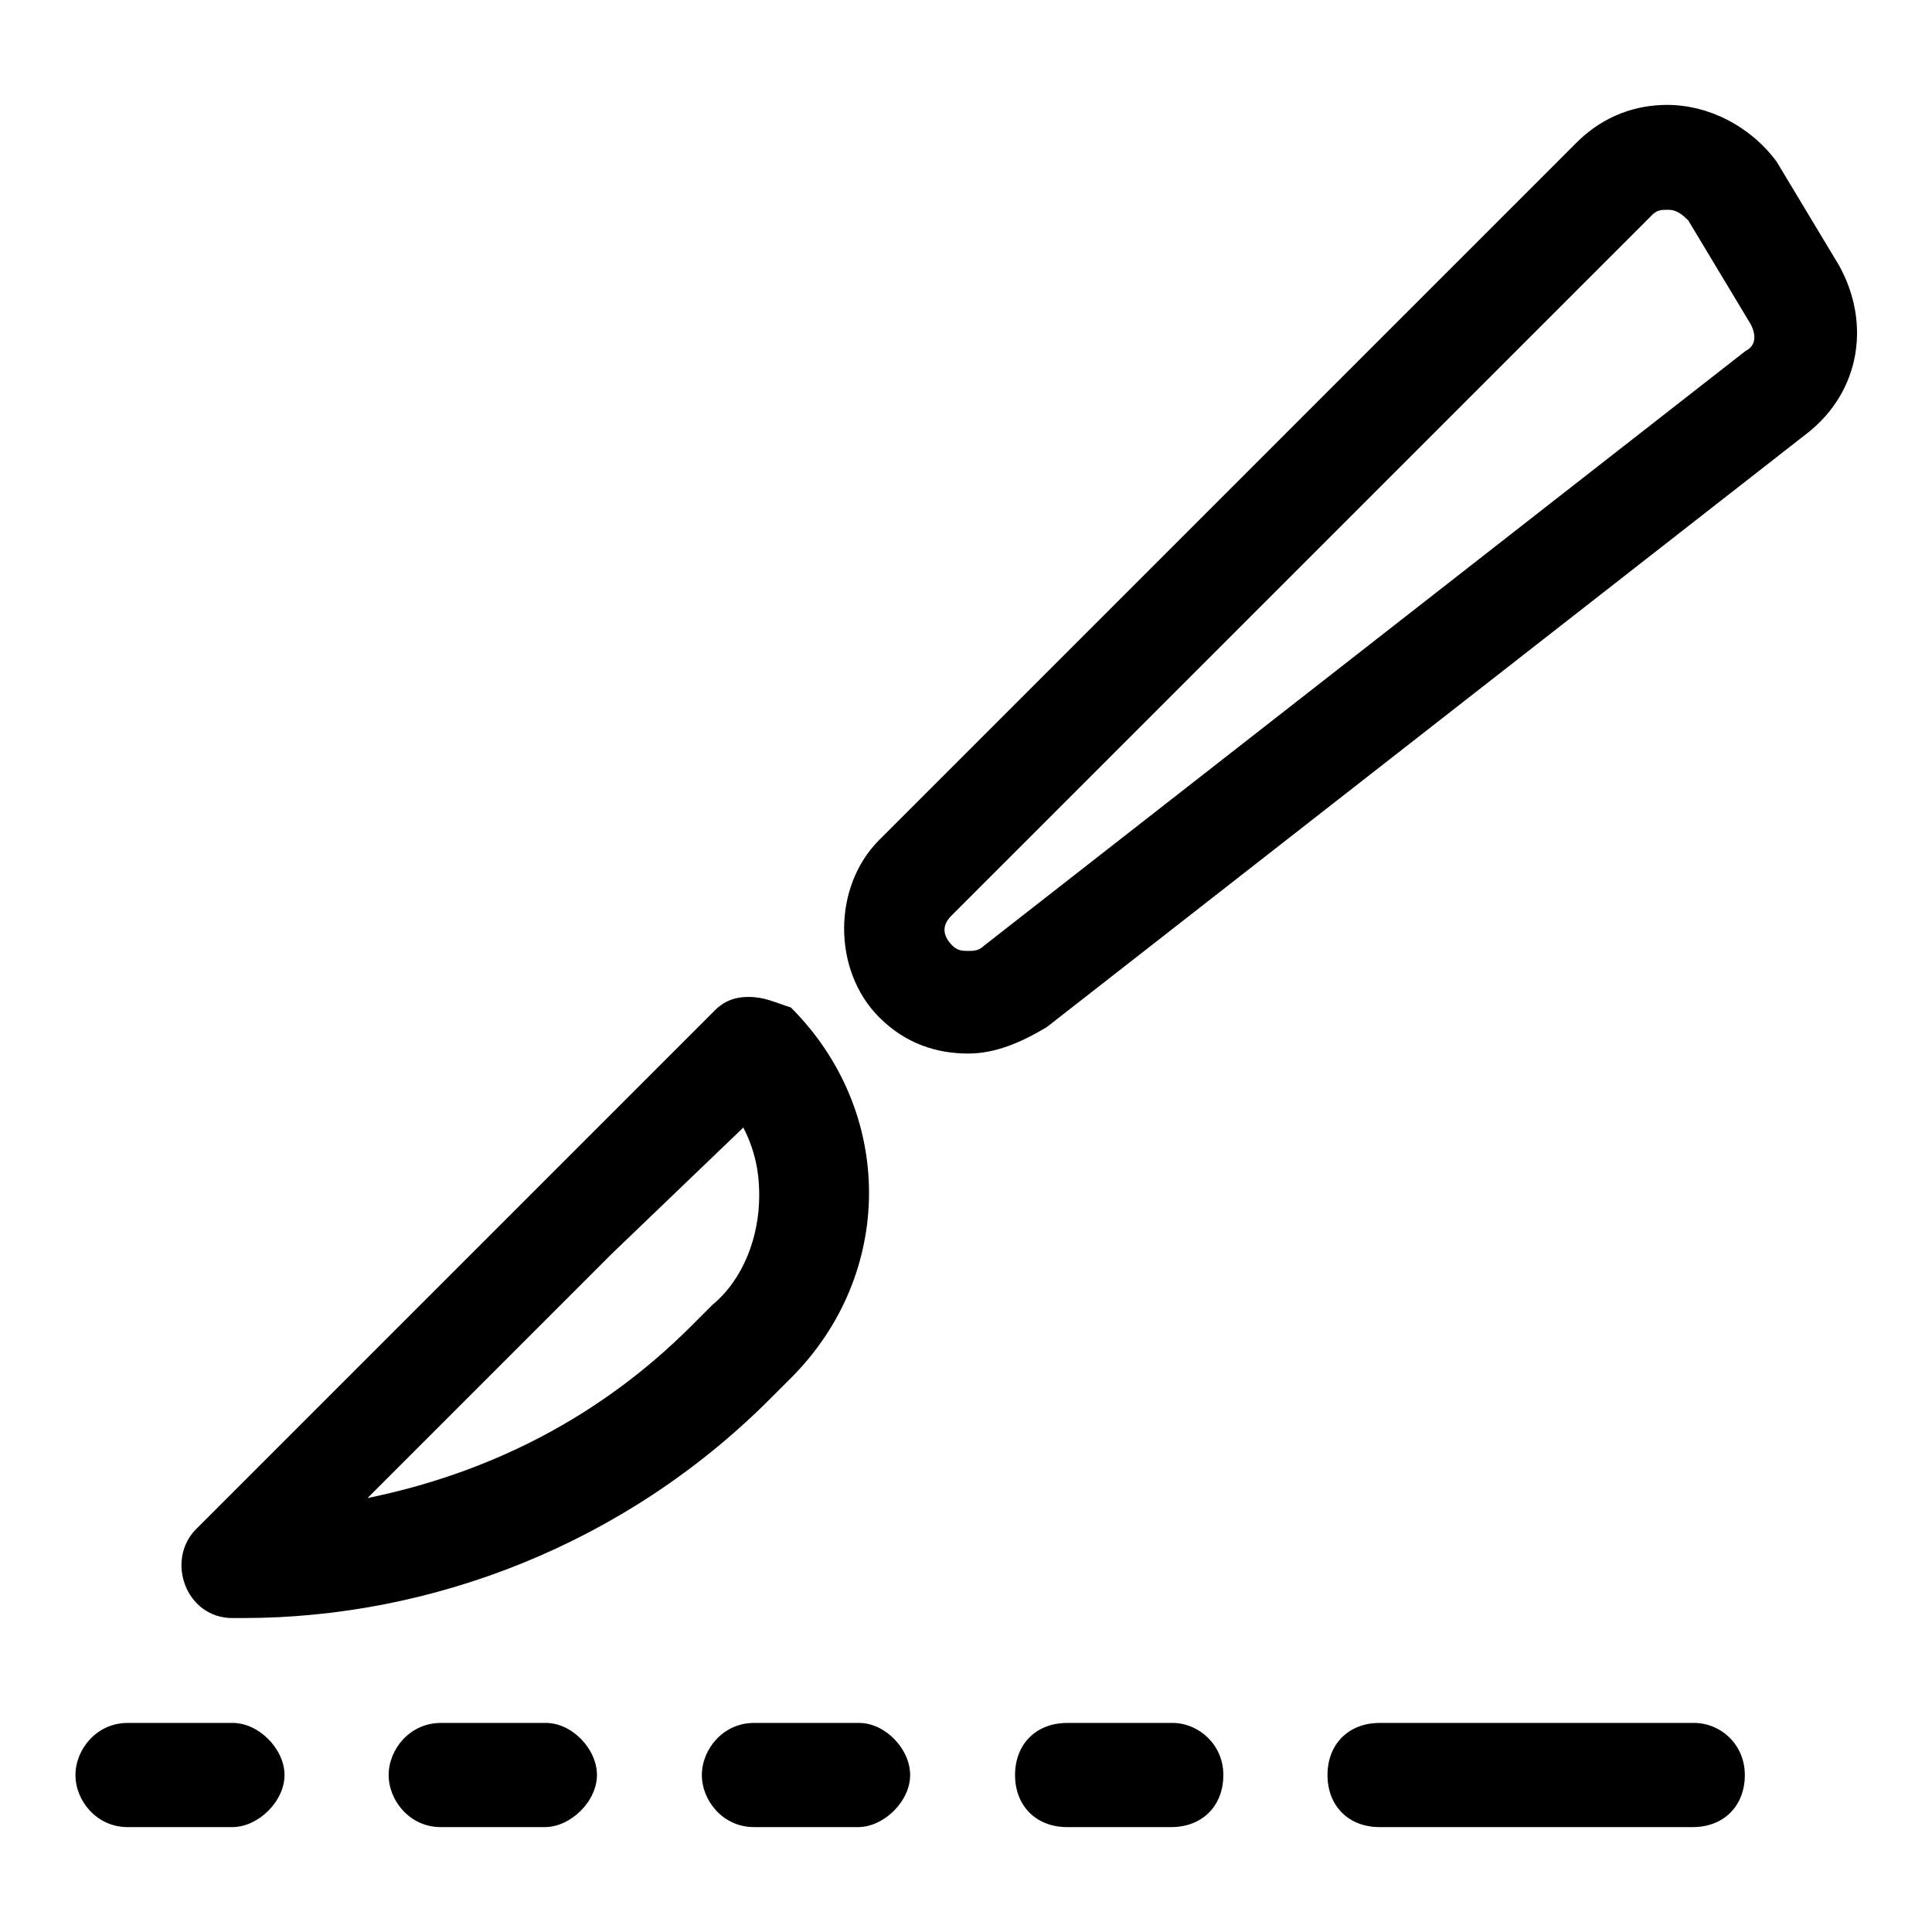 <?xml version="1.0" encoding="utf-8"?>
<!-- Svg Vector Icons : http://www.onlinewebfonts.com/icon -->
<!DOCTYPE svg PUBLIC "-//W3C//DTD SVG 1.1//EN" "http://www.w3.org/Graphics/SVG/1.1/DTD/svg11.dtd">
<svg version="1.1" xmlns="http://www.w3.org/2000/svg" xmlns:xlink="http://www.w3.org/1999/xlink" x="0px" y="0px" viewBox="0 0 256 256" enable-background="new 0 0 256 256" xml:space="preserve">
<g> <path fill="#000000" d="M98.5,149.4c1.4,2.8,2.1,5.5,2.1,9c0,5.5-2.1,11.1-6.2,14.5l-2.8,2.8c-11.8,11.8-26.3,19.4-42.9,22.8 L81.2,166L98.5,149.4 M99.2,132.1c-2.1,0-3.5,0.7-4.8,2.1l-22.1,22.1l-46.3,46.3c-4.1,4.1-1.4,11.8,4.8,11.8h1.4 c24.9,0,50.5-9.7,69.8-29l2.8-2.8c13.8-13.8,13.8-35.3,0-49.1C102.6,132.8,101.3,132.1,99.2,132.1z M220.9,27.8 c0.7,0,1.4,0,2.8,1.4l8.3,13.8c0.7,1.4,0.7,2.8-0.7,3.5l-100.9,78.8c-0.7,0.7-1.4,0.7-2.1,0.7s-1.4,0-2.1-0.7 c-1.4-1.4-1.4-2.8,0-4.1l92.6-92.6C219.5,27.8,220.2,27.8,220.9,27.8 M220.9,13.9c-4.1,0-8.3,1.4-11.8,4.8l-92.6,92.6 c-6.2,6.2-6.2,17.3,0,23.5c3.5,3.5,7.6,4.8,11.8,4.8c3.5,0,6.9-1.4,10.4-3.5l100.9-78.8c6.9-5.5,8.3-14.5,4.1-22.1l-8.3-13.8 C231.9,16.7,226.4,13.9,220.9,13.9z M37.7,235.2c0,3.5-3.5,6.9-6.9,6.9H16.9c-4.1,0-6.9-3.5-6.9-6.9s2.8-6.9,6.9-6.9h13.8 C34.2,228.2,37.7,231.7,37.7,235.2z M79.1,235.2c0,3.5-3.5,6.9-6.9,6.9H58.4c-4.1,0-6.9-3.5-6.9-6.9s2.8-6.9,6.9-6.9h13.8 C75.7,228.2,79.1,231.7,79.1,235.2z M120.6,235.2c0,3.5-3.5,6.9-6.9,6.9H99.9c-4.1,0-6.9-3.5-6.9-6.9s2.8-6.9,6.9-6.9h13.8 C117.2,228.2,120.6,231.7,120.6,235.2z M162.1,235.2c0,4.1-2.8,6.9-6.9,6.9h-13.8c-4.1,0-6.9-2.8-6.9-6.9s2.8-6.9,6.9-6.9h13.8 C158.6,228.2,162.1,231,162.1,235.2z M231.2,235.2c0,4.1-2.8,6.9-6.9,6.9h-41.5c-4.1,0-6.9-2.8-6.9-6.9s2.8-6.9,6.9-6.9h41.5 C227.8,228.2,231.2,231,231.2,235.2L231.2,235.2z"/></g>
</svg>